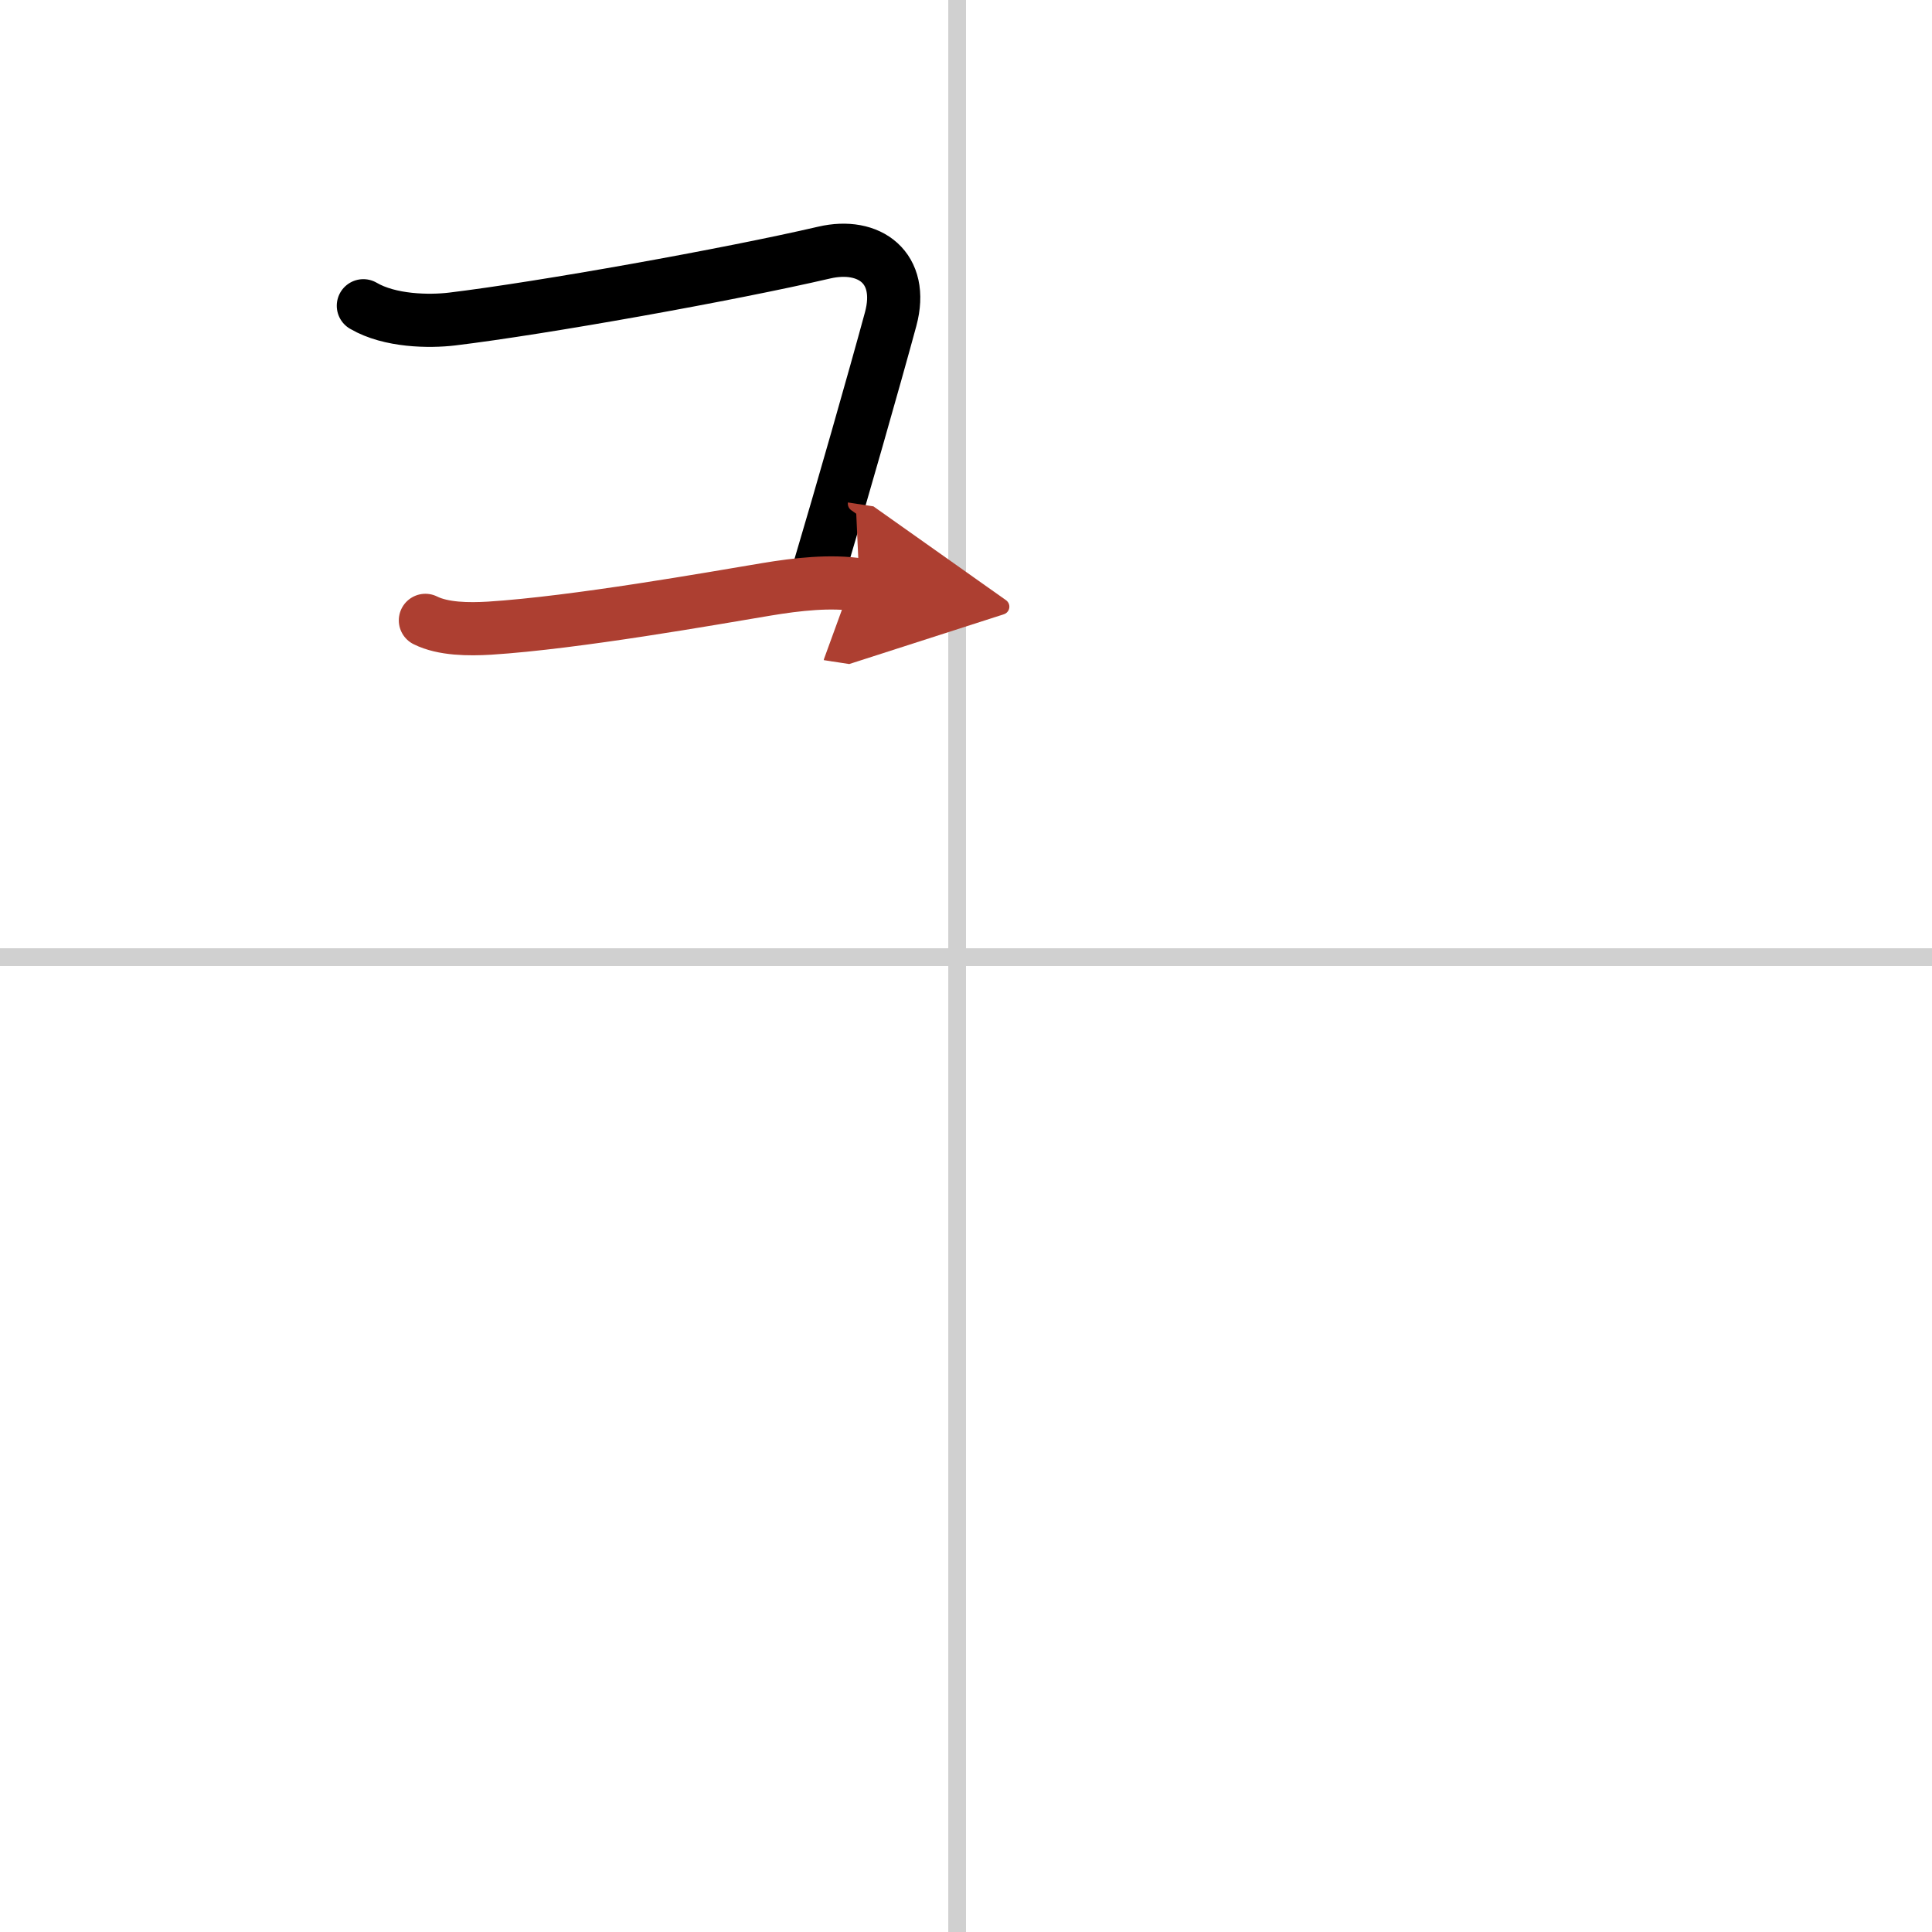 <svg width="400" height="400" viewBox="0 0 109 109" xmlns="http://www.w3.org/2000/svg"><defs><marker id="a" markerWidth="4" orient="auto" refX="1" refY="5" viewBox="0 0 10 10"><polyline points="0 0 10 5 0 10 1 5" fill="#ad3f31" stroke="#ad3f31"/></marker></defs><g fill="none" stroke="#000" stroke-linecap="round" stroke-linejoin="round" stroke-width="3"><rect width="100%" height="100%" fill="#fff" stroke="#fff"/><line x1="54" x2="54" y2="109" stroke="#d0d0d0" stroke-width="1"/><line x2="109" y1="54" y2="54" stroke="#d0d0d0" stroke-width="1"/><path d="m20.5 17.25c1.5 0.88 3.73 0.9 5 0.75 5.12-0.62 15.62-2.5 21-3.75 2.54-0.59 4.53 0.85 3.75 3.75-0.88 3.25-2.88 10.25-4 14"/><path d="m24 35c1 0.5 2.45 0.51 3.62 0.44 4.88-0.31 12.62-1.69 15.62-2.19 1.74-0.29 3.62-0.5 5.25-0.25" marker-end="url(#a)" stroke="#ad3f31"/></g></svg>
